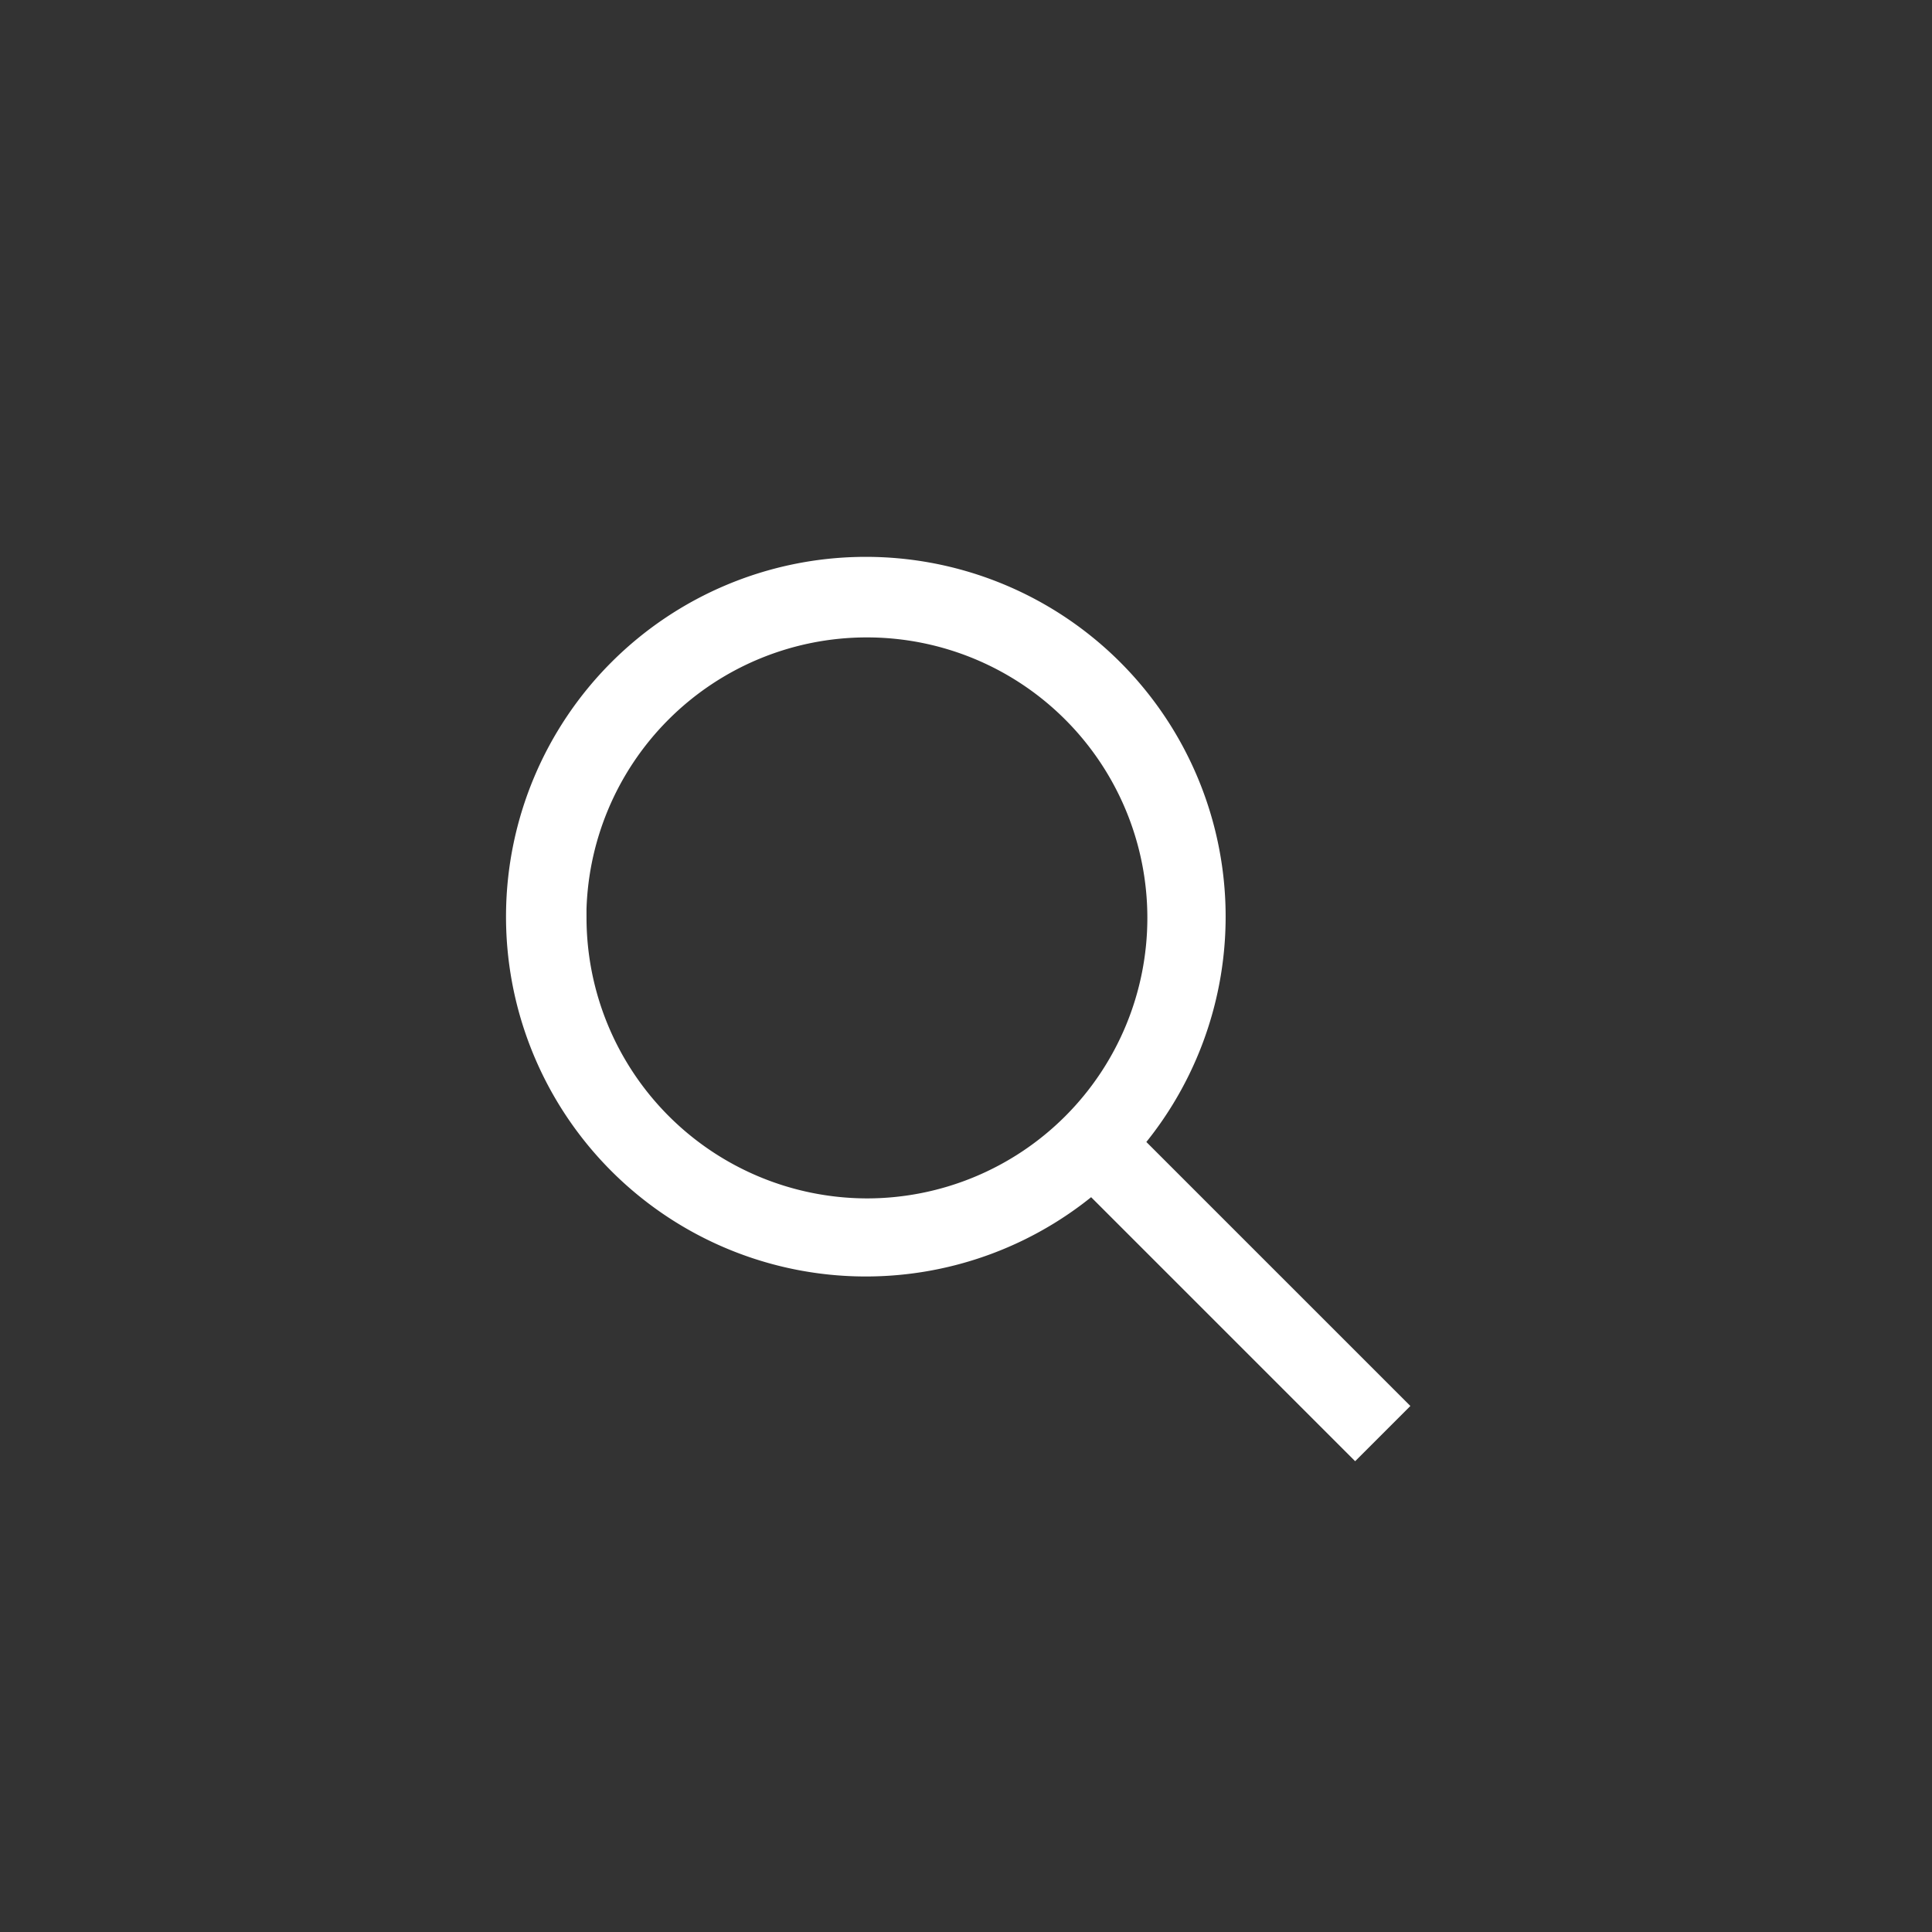 <svg xmlns="http://www.w3.org/2000/svg" width="38" height="38" viewBox="0 0 38 38">
  <rect x="0" y="0" width="38" height="38" fill="#333333" stroke="none"/>
  <path id="Path_24" data-name="Path 24" d="M452.883,404.469l-5.167-5.167a6.577,6.577,0,1,0-.379.379l5.167,5.167Zm-16-9.6a6.017,6.017,0,1,1,6.017,6.017A6.026,6.026,0,0,1,436.886,394.87Z" transform="translate(-425.85 -376.815)" fill="#fff" stroke="#fff" stroke-width="1"/>
</svg>
